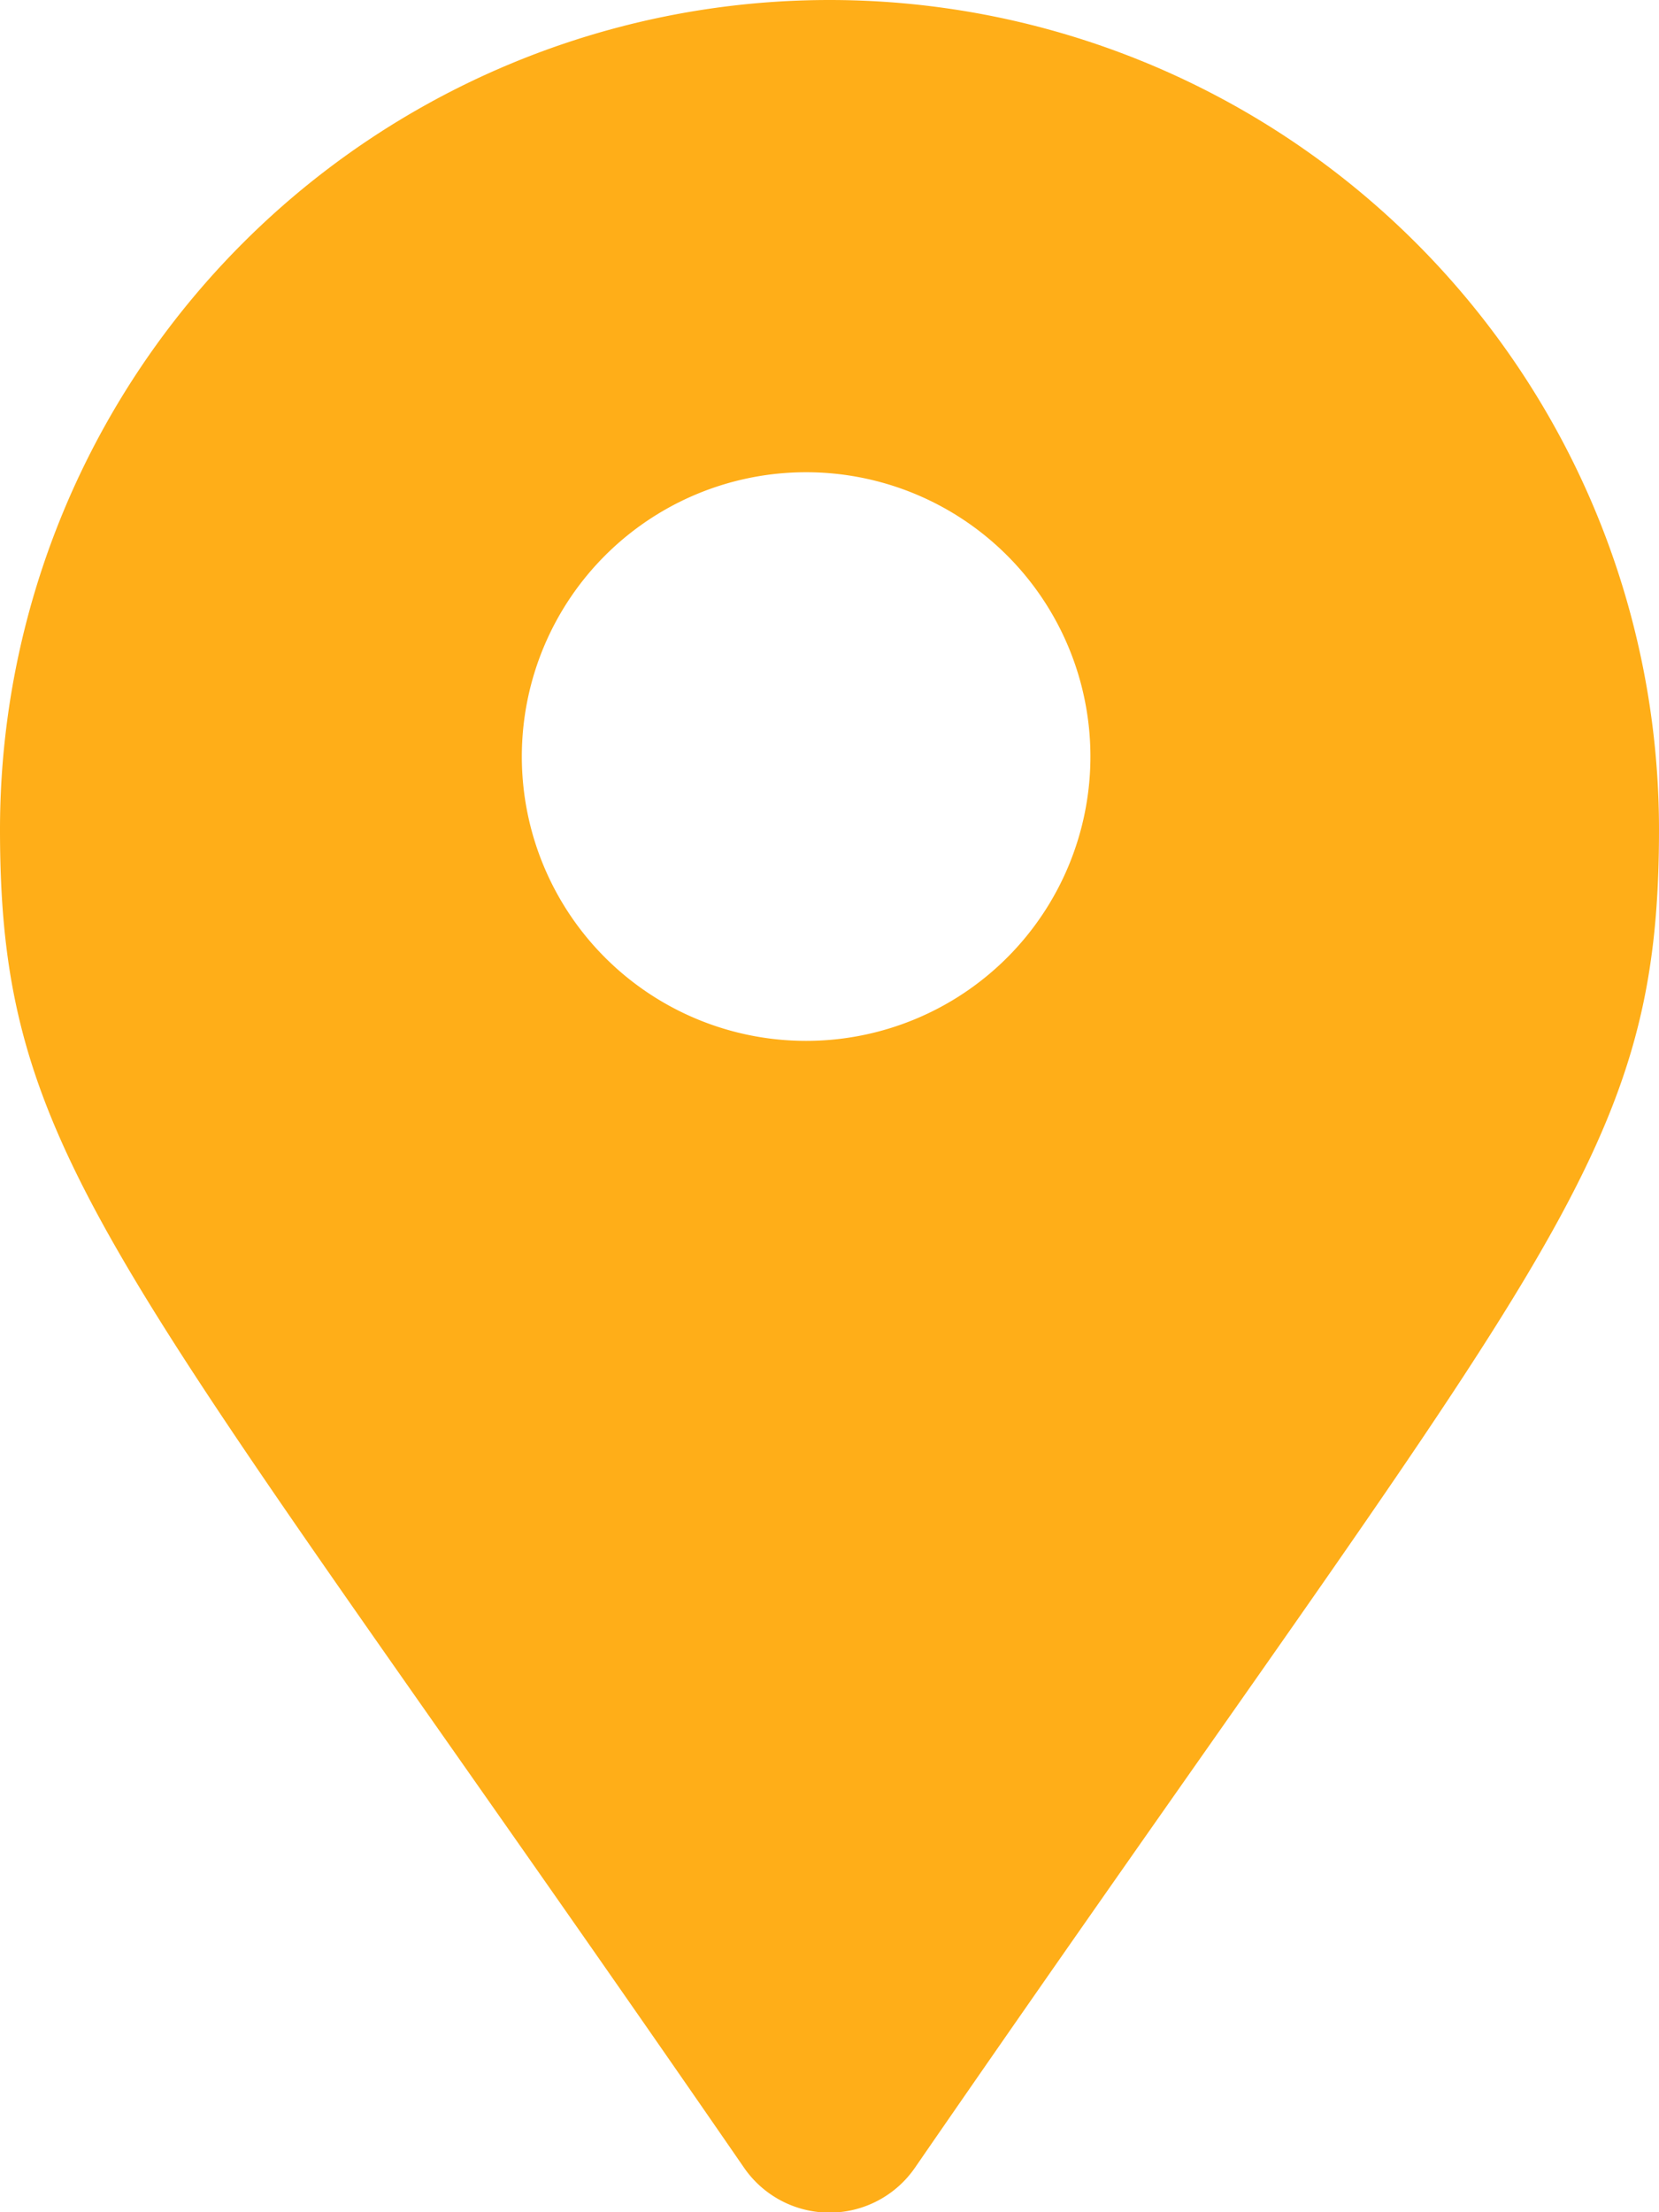 <svg xmlns="http://www.w3.org/2000/svg" viewBox="0 0 40.44 53.92"><defs><style>.cls-1{fill:#ffae18;}</style></defs><g id="Layer_2" data-name="Layer 2"><g id="Layer_1-2" data-name="Layer 1"><path class="cls-1" d="M20.22,0A20.22,20.22,0,0,0,0,20.22c0,8.16,2.84,10.43,18.14,32.62a2.53,2.53,0,0,0,4.16,0C37.6,30.65,40.44,28.38,40.44,20.22A20.22,20.22,0,0,0,20.22,0Zm-.57,25.37a6.93,6.93,0,1,1,6.93-6.93A6.93,6.93,0,0,1,19.65,25.37Z"/></g></g></svg>